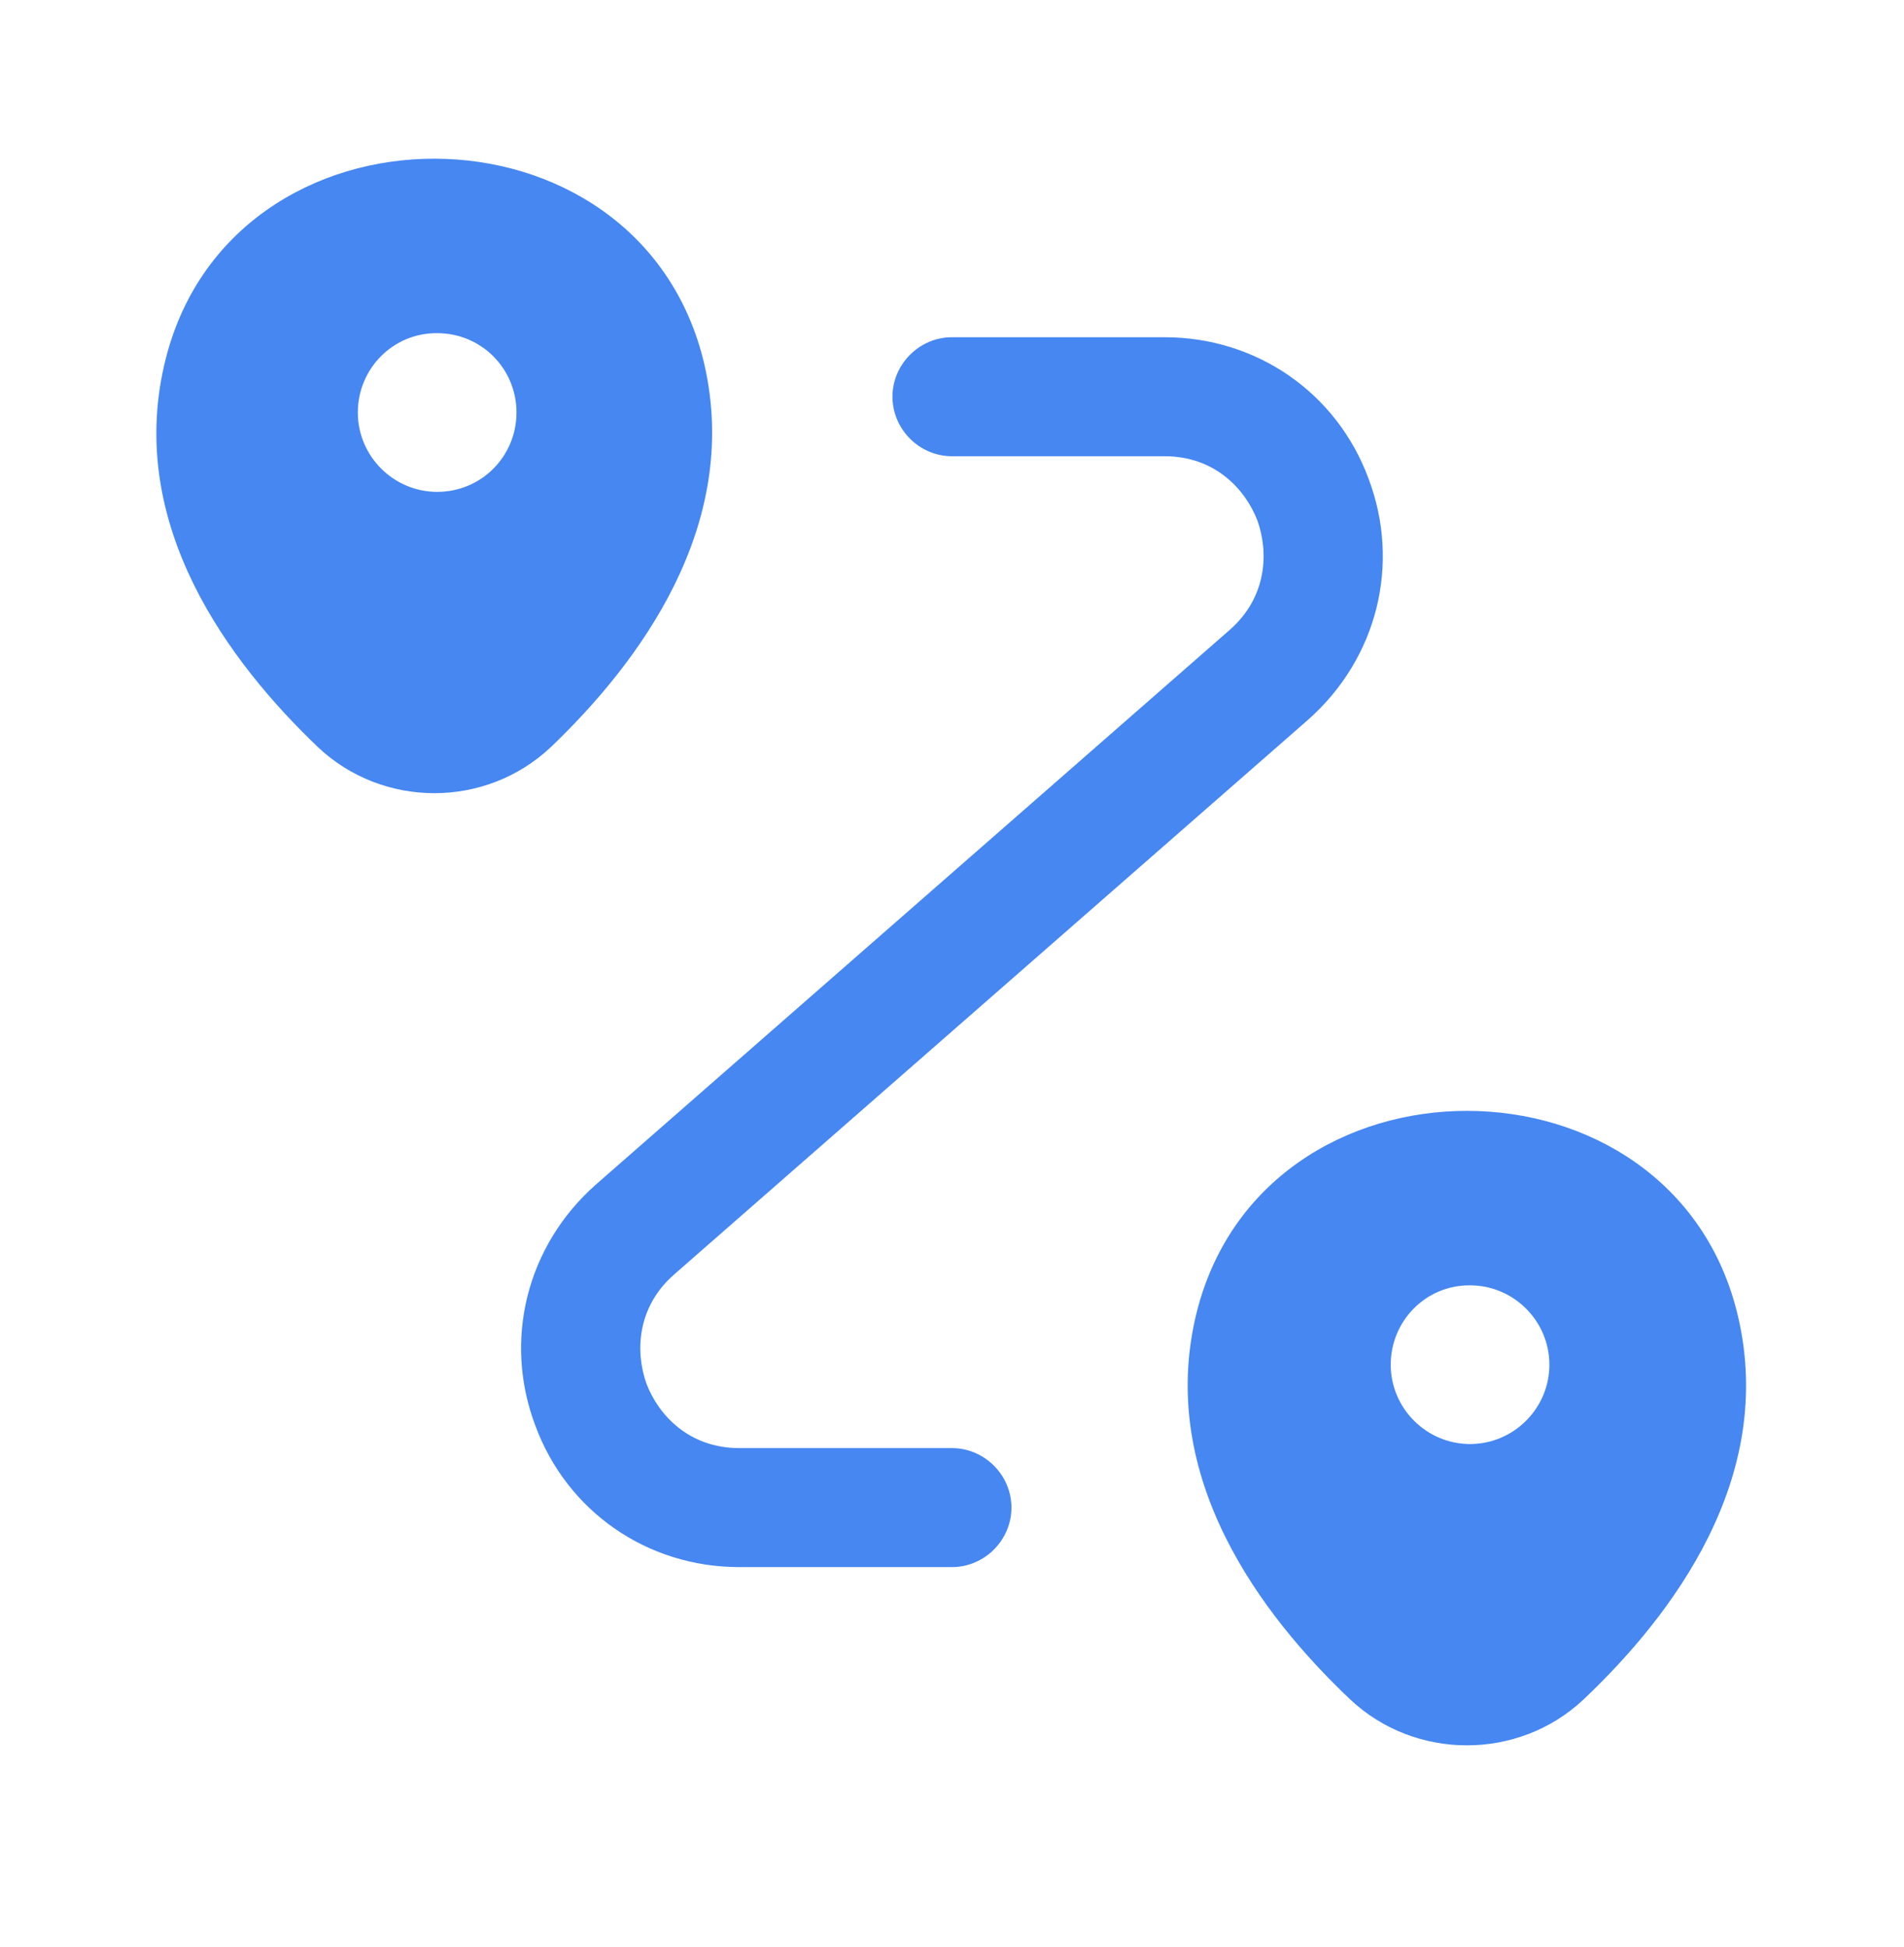 <svg width="45" height="46" viewBox="0 0 45 46" fill="none" xmlns="http://www.w3.org/2000/svg">
<g clip-path="url(#clip0_230_5602)">
<path d="M16.65 8.623C15.15 2.135 5.382 2.116 3.882 8.623C3 12.429 5.419 15.654 7.519 17.66C9.057 19.104 11.475 19.104 13.013 17.66C15.113 15.654 17.513 12.429 16.65 8.623ZM10.332 11.623C9.3 11.623 8.457 10.779 8.457 9.748C8.457 8.716 9.282 7.873 10.313 7.873H10.332C11.382 7.873 12.207 8.716 12.207 9.748C12.207 10.779 11.382 11.623 10.332 11.623Z" fill="#4687F1"/>
<path d="M41.081 31.123C39.581 24.635 29.775 24.616 28.256 31.123C27.375 34.929 29.794 38.154 31.913 40.16C33.45 41.604 35.888 41.604 37.425 40.16C39.544 38.154 41.963 34.929 41.081 31.123ZM34.744 34.123C33.713 34.123 32.869 33.279 32.869 32.248C32.869 31.216 33.694 30.373 34.725 30.373H34.744C35.775 30.373 36.619 31.216 36.619 32.248C36.619 33.279 35.775 34.123 34.744 34.123Z" fill="#4687F1"/>
<path d="M22.499 37.031H17.474C15.299 37.031 13.405 35.719 12.655 33.694C11.886 31.669 12.449 29.438 14.08 27.994L29.061 14.887C29.961 14.1 29.98 13.031 29.718 12.3C29.436 11.569 28.724 10.781 27.524 10.781H22.499C21.73 10.781 21.093 10.144 21.093 9.375C21.093 8.606 21.73 7.969 22.499 7.969H27.524C29.699 7.969 31.593 9.281 32.343 11.306C33.111 13.331 32.549 15.562 30.918 17.006L15.936 30.113C15.036 30.9 15.018 31.969 15.28 32.7C15.561 33.431 16.274 34.219 17.474 34.219H22.499C23.268 34.219 23.905 34.856 23.905 35.625C23.905 36.394 23.268 37.031 22.499 37.031Z" fill="#4687F1"/>
</g>
<defs>
<clipPath id="clip0_230_5602">
<rect width="45" height="45" fill="white" transform="translate(0 0.692)"/>
</clipPath>
</defs>
</svg>
